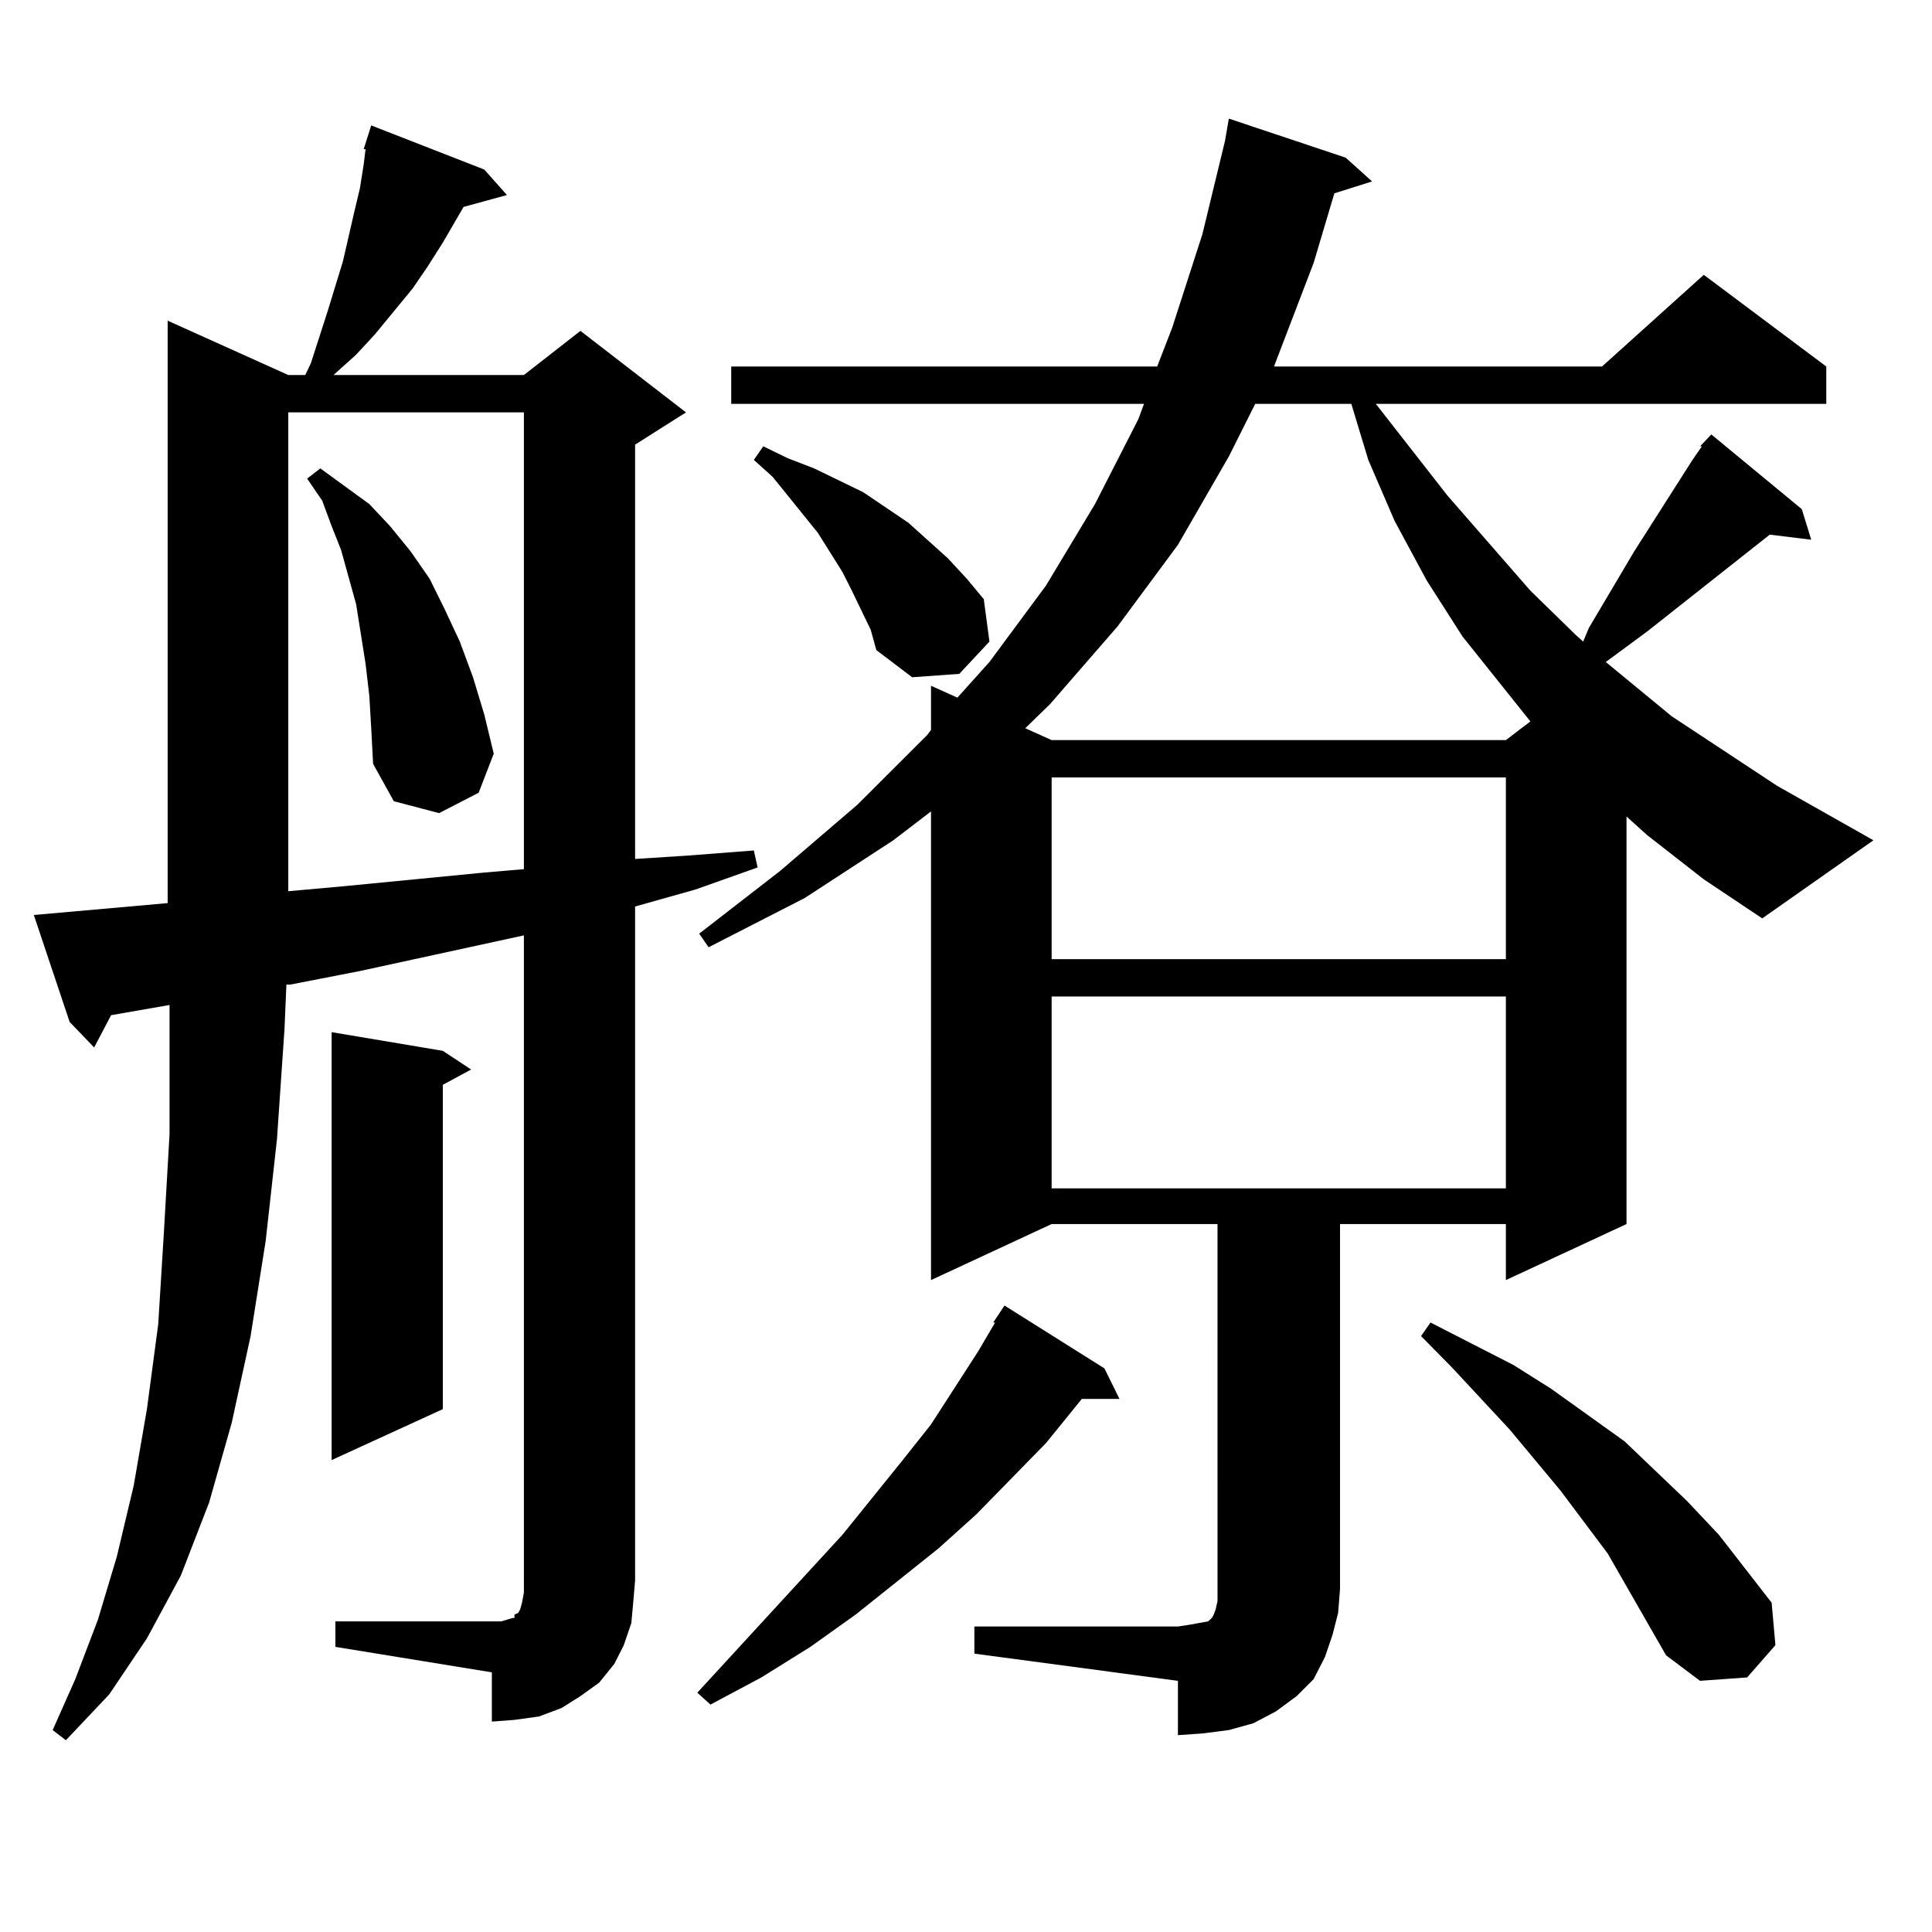 <?xml version="1.0" encoding="utf-8"?>
<!-- Generator: Adobe Illustrator 16.0.0, SVG Export Plug-In . SVG Version: 6.00 Build 0)  -->
<!DOCTYPE svg PUBLIC "-//W3C//DTD SVG 1.1//EN" "http://www.w3.org/Graphics/SVG/1.1/DTD/svg11.dtd">
<svg version="1.1" id="图层_1" xmlns="http://www.w3.org/2000/svg" xmlns:xlink="http://www.w3.org/1999/xlink" x="0px" y="0px"
	 width="1000px" height="1000px" viewBox="0 0 1000 1000" enable-background="new 0 0 1000 1000" xml:space="preserve">
<path d="M173.605,839.227h80.974h4.878l2.927-0.879l2.927-0.879h0.976v-1.758l1.951-0.879l0.976-1.758l0.976-3.516l0.976-5.273
	v-6.152V484.148l-84.876,18.457l-36.097,7.031h-1.951l-0.976,22.852l-3.902,57.129l-5.854,52.734l-7.805,49.219l-9.756,44.824
	l-11.707,41.309l-14.634,37.793l-17.561,32.52L56.535,877.02l-22.438,23.73l-6.829-5.273l11.707-26.367l11.707-30.762l9.756-32.52
	l8.78-36.914l6.829-39.551l5.854-43.945l2.927-47.461l2.927-50.977v-54.492v-12.305l-30.243,5.273l-8.78,16.699l-12.683-13.184
	l-18.536-55.371l69.267-6.152V165.984l62.438,28.125h8.78l2.927-6.152l8.78-27.246l7.805-25.488l5.854-25.488l2.927-12.305
	l1.951-12.305l0.976-7.91h-0.976l3.902-12.305l58.535,22.852l11.707,13.184l-22.438,6.152l-10.731,18.457l-7.805,12.305
	l-7.805,11.426l-19.512,23.73l-9.756,10.547l-11.707,10.547h98.534l29.268-22.852l54.633,42.188l-26.341,16.699v214.453
	l27.316-1.758l34.146-2.637l1.951,8.789l-32.194,11.426l-31.219,8.789v348.926l-0.976,11.426l-0.976,10.547l-3.902,11.426
	l-4.878,9.668l-7.805,9.668l-9.756,7.031l-9.756,6.152l-11.707,4.395l-12.683,1.758l-11.707,0.879v-25.488l-80.974-13.184V839.227z
	 M149.216,213.445v247.852l29.268-2.637l36.097-3.516l36.097-3.516l20.487-1.758V213.445H149.216z M191.166,360.223l-1.951-16.699
	l-4.878-30.762l-3.902-14.063l-3.902-14.063l-4.878-12.305l-4.878-13.184l-7.805-11.426l6.829-5.273l25.365,18.457l10.731,11.426
	l10.731,13.184l9.756,14.063l7.805,15.82l7.805,16.699l6.829,18.457l5.854,19.336l4.878,20.215l-7.805,20.215l-20.487,10.547
	l-23.414-6.152l-10.731-19.336l-0.976-18.457L191.166,360.223z M229.214,543.914l14.634,9.668l-14.634,7.91v167.871l-57.56,26.367
	V534.246L229.214,543.914z M571.645,708.27l7.805,15.82h-19.512l-18.536,22.852l-36.097,36.914l-19.512,17.578l-42.926,34.277
	l-23.414,16.699l-25.365,15.82l-26.341,14.063l-6.829-6.152l75.12-81.738l31.219-38.672l14.634-18.457l24.39-37.793l8.78-14.941
	h-0.976l5.854-8.789L571.645,708.27z M852.613,432.293l-10.731-9.668v210.938l-62.438,29.004v-29.004h-85.852v188.965l-0.976,12.305
	l-2.927,11.426l-3.902,11.426l-5.854,11.426l-8.78,8.789l-10.731,7.91l-11.707,6.152l-12.683,3.516l-13.658,1.758l-12.683,0.879
	v-28.125l-105.363-14.063v-14.063h105.363l5.854-0.879l4.878-0.879l4.878-0.879l0.976-0.879l0.976-0.879l0.976-1.758l0.976-2.637
	l0.976-4.395V633.563h-85.852l-62.438,29.004V419.988l-19.512,14.941l-45.853,29.883l-49.755,25.488l-4.878-7.031l41.95-32.52
	l39.999-34.277l36.097-36.035l1.951-2.637v-22.852l13.658,6.152l16.585-18.457l29.268-39.551l25.365-42.188l22.438-43.945
	l2.927-7.91H378.479v-19.336h220.482l7.805-20.215l15.609-48.34l11.707-48.34l1.951-11.426l60.486,20.215l13.658,12.305
	l-19.512,6.152l-10.731,36.035l-19.512,50.977l-0.976,2.637h169.752l52.682-47.461l63.413,47.461v19.336H712.129l37.072,47.461
	l42.926,49.219l23.414,22.852l3.902,3.516l2.927-7.031l23.414-39.551l30.243-47.461l4.878-7.031h-0.976l5.854-6.152l46.828,38.672
	l4.878,15.82l-21.463-2.637l-63.413,50.098l-21.463,15.82l34.146,28.125l54.633,36.035l49.755,28.125l-57.56,40.43l-30.243-20.215
	L852.613,432.293z M450.672,325.945l-9.756-20.215l-4.878-9.668l-12.683-20.215l-23.414-29.004l-9.756-8.789l4.878-7.031
	l12.683,6.152l13.658,5.273l25.365,12.305l11.707,7.91l11.707,7.91l20.487,18.457l9.756,10.547l8.78,10.547l2.927,21.973
	l-15.609,16.699l-24.39,1.758l-18.536-14.063L450.672,325.945z M649.691,209.051l-13.658,27.246L609.692,282l-31.219,42.188
	l-35.121,40.43l-12.683,12.305l13.658,6.152h235.116l12.683-9.668l-35.121-43.945l-18.536-29.004l-16.585-30.762l-13.658-31.641
	l-8.78-29.004H649.691z M544.328,402.41v94.043h235.116V402.41H544.328z M544.328,515.789v99.316h235.116v-99.316H544.328z
	 M862.369,856.805l-30.243-52.734l-24.39-32.52l-26.341-31.641l-30.243-32.52l-15.609-15.82l4.878-7.031l42.926,21.973
	l19.512,12.305l38.048,27.246l32.194,30.762l16.585,17.578l27.316,35.156l1.951,21.973l-14.634,16.699l-24.39,1.758L862.369,856.805
	z"/>
</svg>
